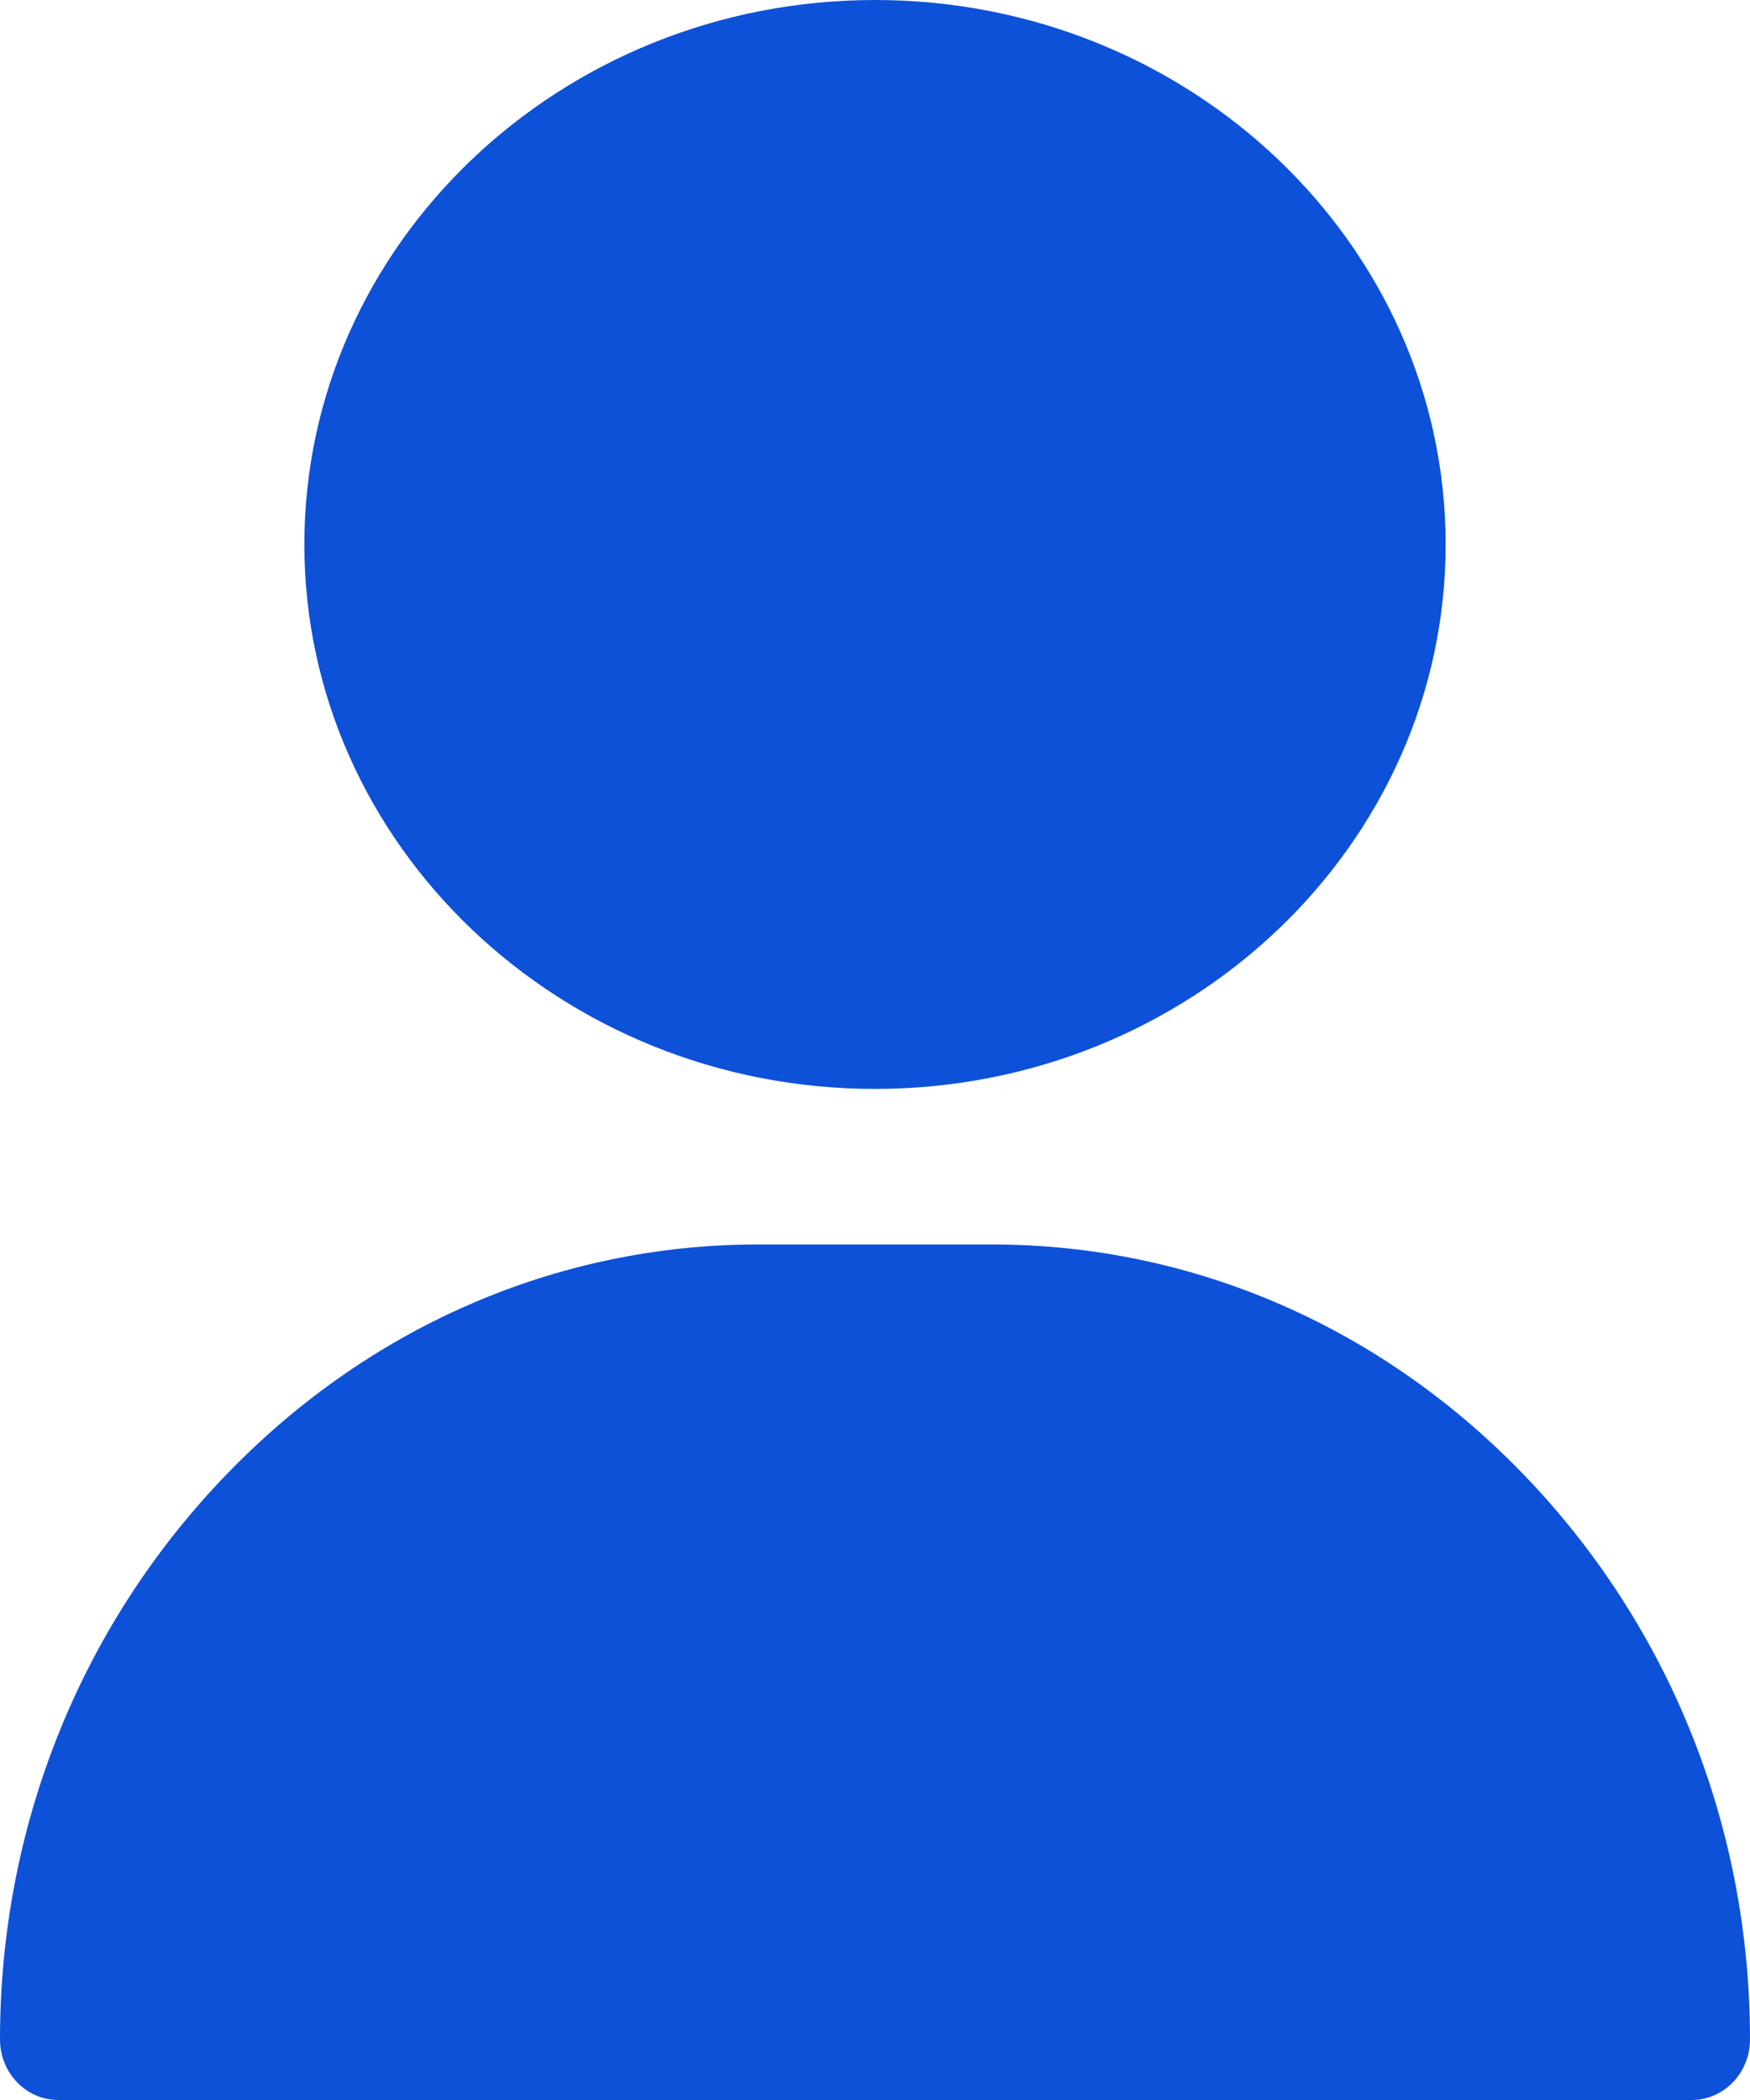 <svg width="25" height="30" viewBox="0 0 25 30" fill="none" xmlns="http://www.w3.org/2000/svg">
<path d="M12.5 0C8.005 0 4.348 3.489 4.348 7.778C4.348 12.066 8.005 15.556 12.5 15.556C16.995 15.556 20.652 12.066 20.652 7.778C20.652 3.489 16.995 0 12.5 0Z" fill="#0D51D9"/>
<path d="M21.831 21.133C19.778 18.969 17.056 17.778 14.167 17.778H10.833C7.944 17.778 5.222 18.969 3.169 21.133C1.125 23.286 0 26.128 0 29.135C0 29.613 0.373 30 0.833 30H24.167C24.627 30 25 29.613 25 29.135C25 26.128 23.875 23.286 21.831 21.133Z" fill="#0D51D9"/>
</svg>
